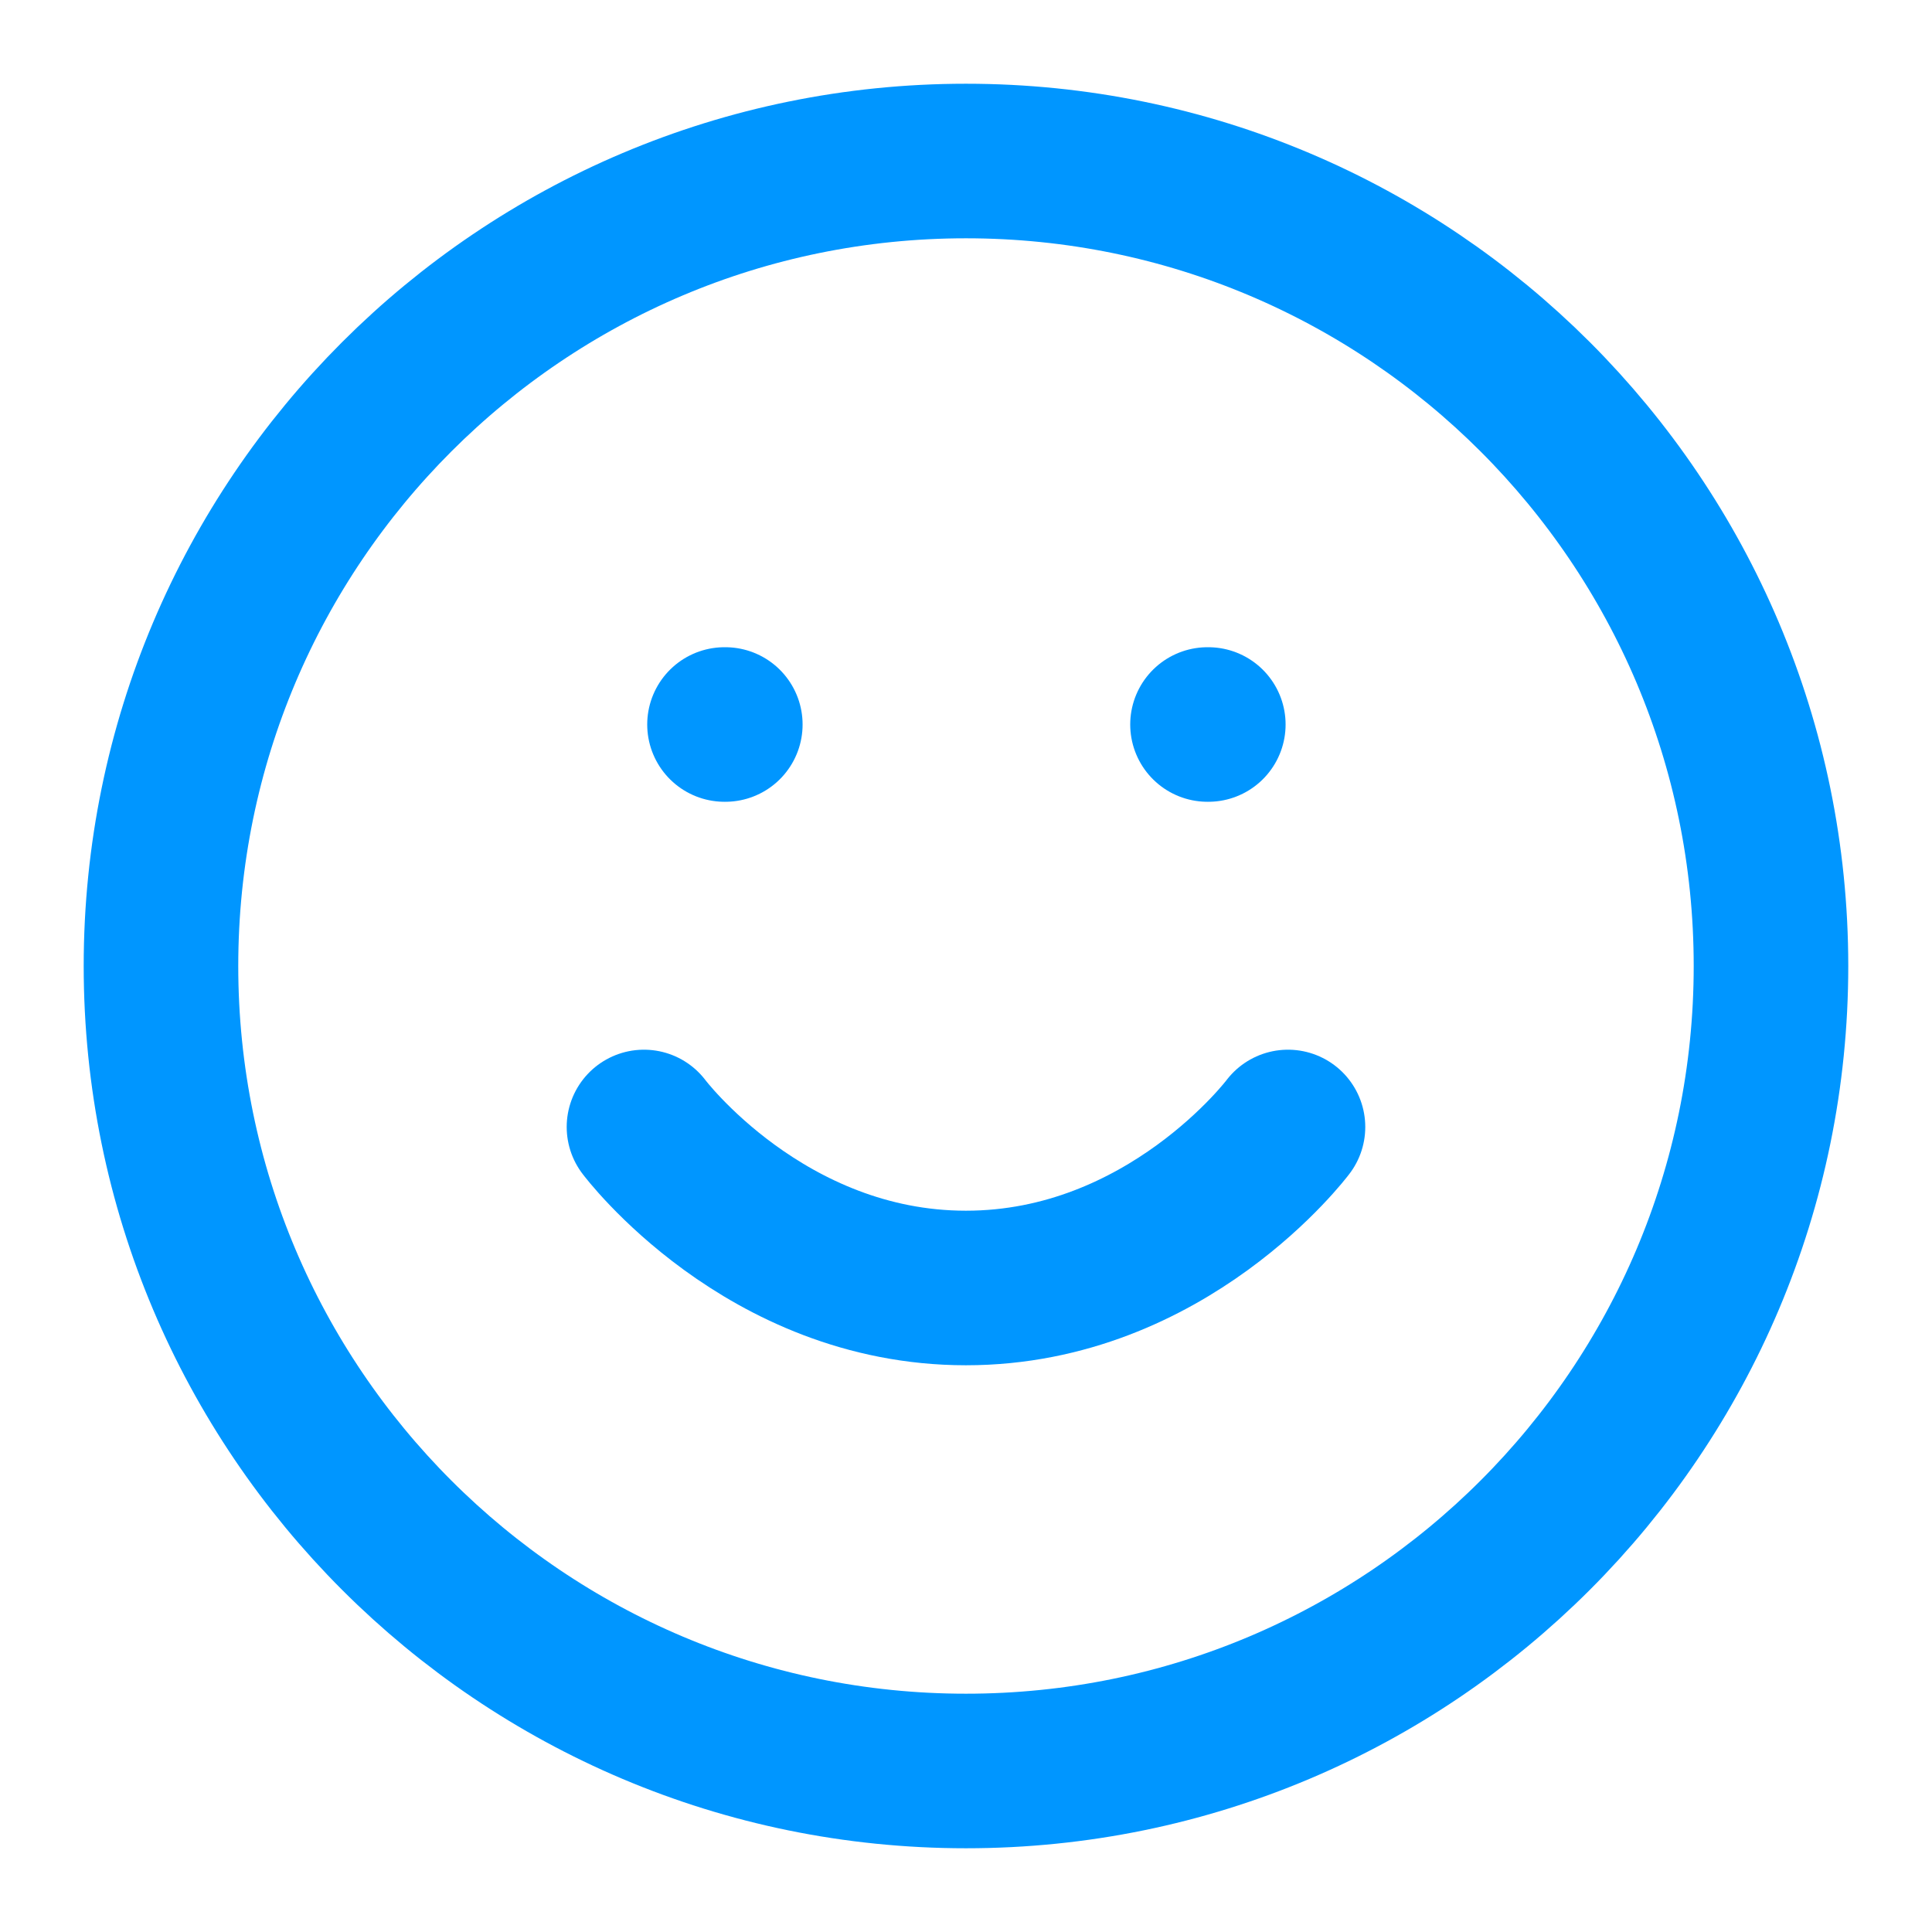 <svg width="50" height="50" viewBox="0 0 50 50" fill="none" xmlns="http://www.w3.org/2000/svg">
<path d="M24.999 45.833C36.505 45.833 45.833 36.506 45.833 25C45.833 13.494 36.505 4.167 24.999 4.167C13.493 4.167 4.166 13.494 4.166 25C4.166 36.506 13.493 45.833 24.999 45.833Z" stroke="#0096FF" stroke-width="4" stroke-linecap="round" stroke-linejoin="round"/>
<path d="M16.666 29.166C16.666 29.166 19.791 33.333 24.999 33.333C30.208 33.333 33.333 29.166 33.333 29.166" stroke="#0096FF" stroke-width="4" stroke-linecap="round" stroke-linejoin="round"/>
<path d="M18.75 18.75H18.771" stroke="#0096FF" stroke-width="4" stroke-linecap="round" stroke-linejoin="round"/>
<path d="M31.25 18.75H31.271" stroke="#0096FF" stroke-width="4" stroke-linecap="round" stroke-linejoin="round"/>
</svg>
